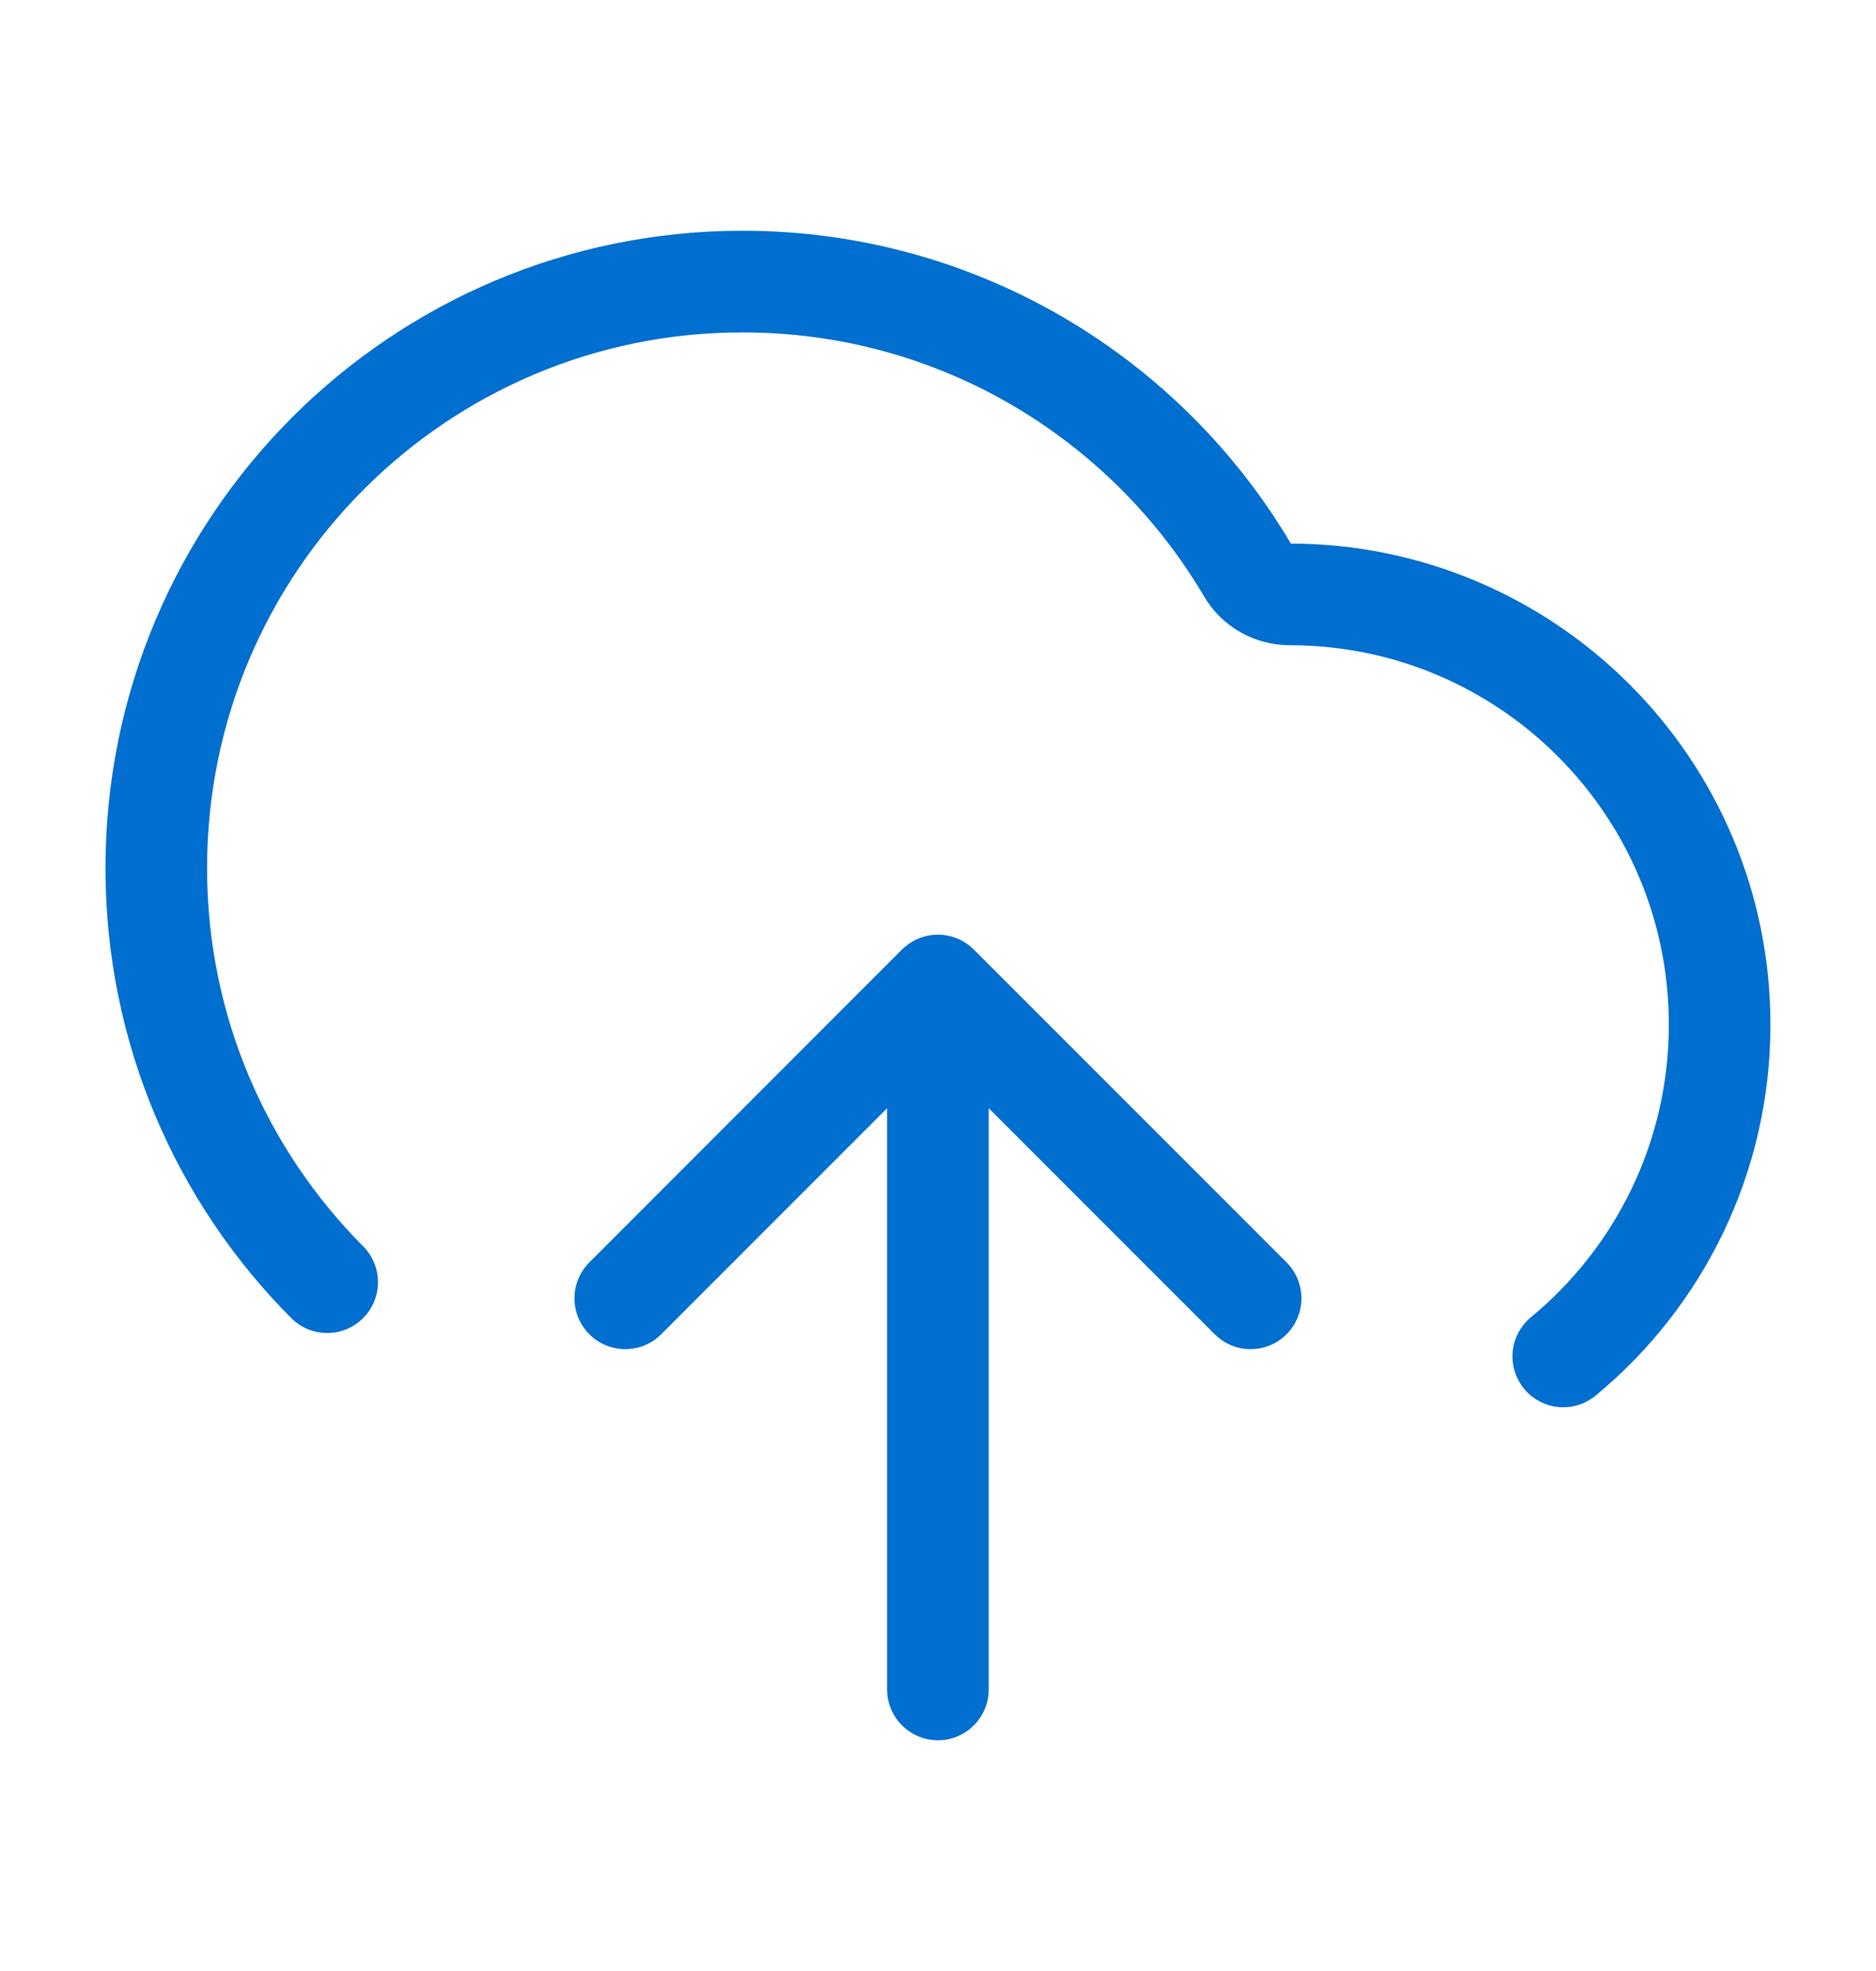 <svg
    width="20"
    height="21"
    viewBox="0 0 20 21"
    fill="none"
    xmlns="http://www.w3.org/2000/svg">
    <path
    d="M6.666 13.833L9.999 10.5M9.999 10.5L13.333 13.833M9.999 10.5V18M16.666 14.452C17.684 13.612 18.333 12.34 18.333 10.917C18.333 8.385 16.281 6.333 13.749 6.333C13.567 6.333 13.397 6.238 13.304 6.081C12.218 4.237 10.211 3 7.916 3C4.464 3 1.666 5.798 1.666 9.25C1.666 10.972 2.362 12.531 3.488 13.661"
    stroke="#006FCF"
    stroke-width="1.083"
    stroke-linecap="round"
    stroke-linejoin="round" />
</svg>